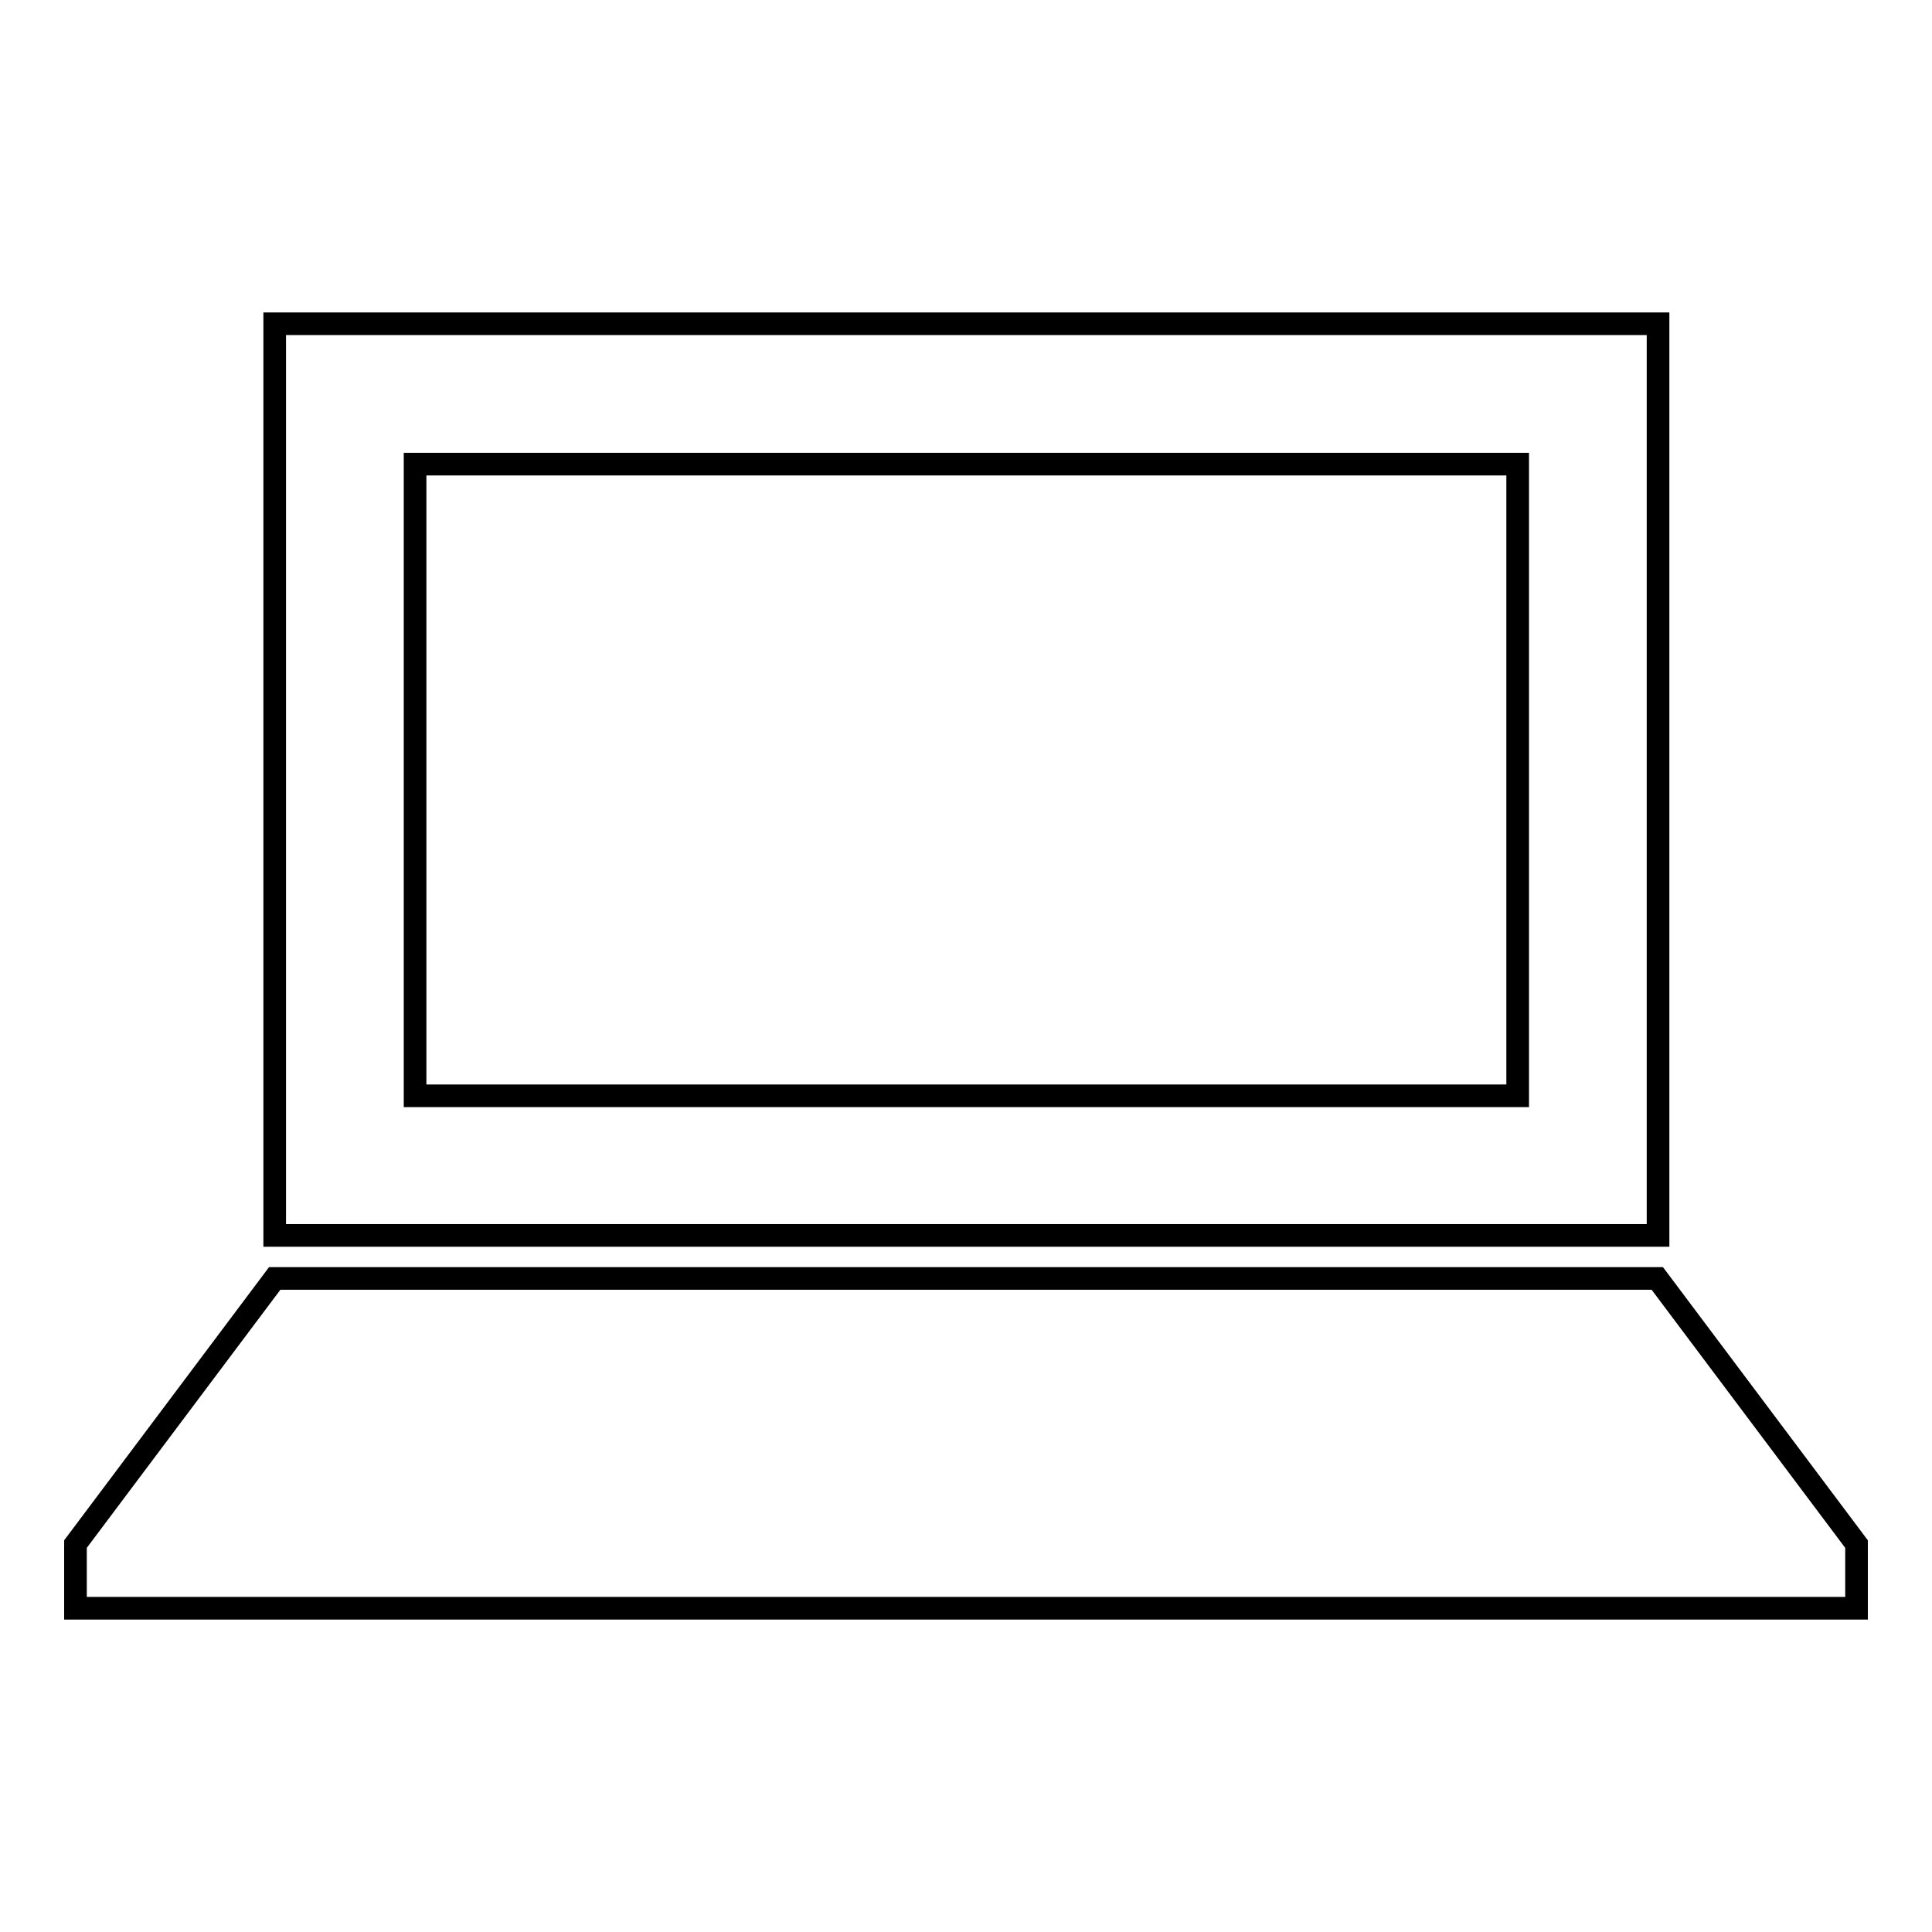 <?xml version="1.0" encoding="utf-8"?>
<!-- Svg Vector Icons : http://www.onlinewebfonts.com/icon -->
<!DOCTYPE svg PUBLIC "-//W3C//DTD SVG 1.1//EN" "http://www.w3.org/Graphics/SVG/1.1/DTD/svg11.dtd">
<svg version="1.1" xmlns="http://www.w3.org/2000/svg" xmlns:xlink="http://www.w3.org/1999/xlink" x="0px" y="0px" viewBox="0 0 256 256" enable-background="new 0 0 256 256" xml:space="preserve">
<g><g><g><g id="Layer_3_55_"><g><path stroke-width="3" fill-opacity="0" stroke="#000000"  d="M219.7,42.9H36.4v120.8h183.3V42.9L219.7,42.9z M201.1,145.2H55V61.5h146.1L201.1,145.2L201.1,145.2z"/><path stroke-width="3" fill-opacity="0" stroke="#000000"  d="M219.6 169.4L130.6 169.4 125.4 169.4 36.4 169.4 10 204.6 10 213.1 246 213.1 246 204.6 z"/></g></g></g><g></g><g></g><g></g><g></g><g></g><g></g><g></g><g></g><g></g><g></g><g></g><g></g><g></g><g></g><g></g></g></g>
</svg>